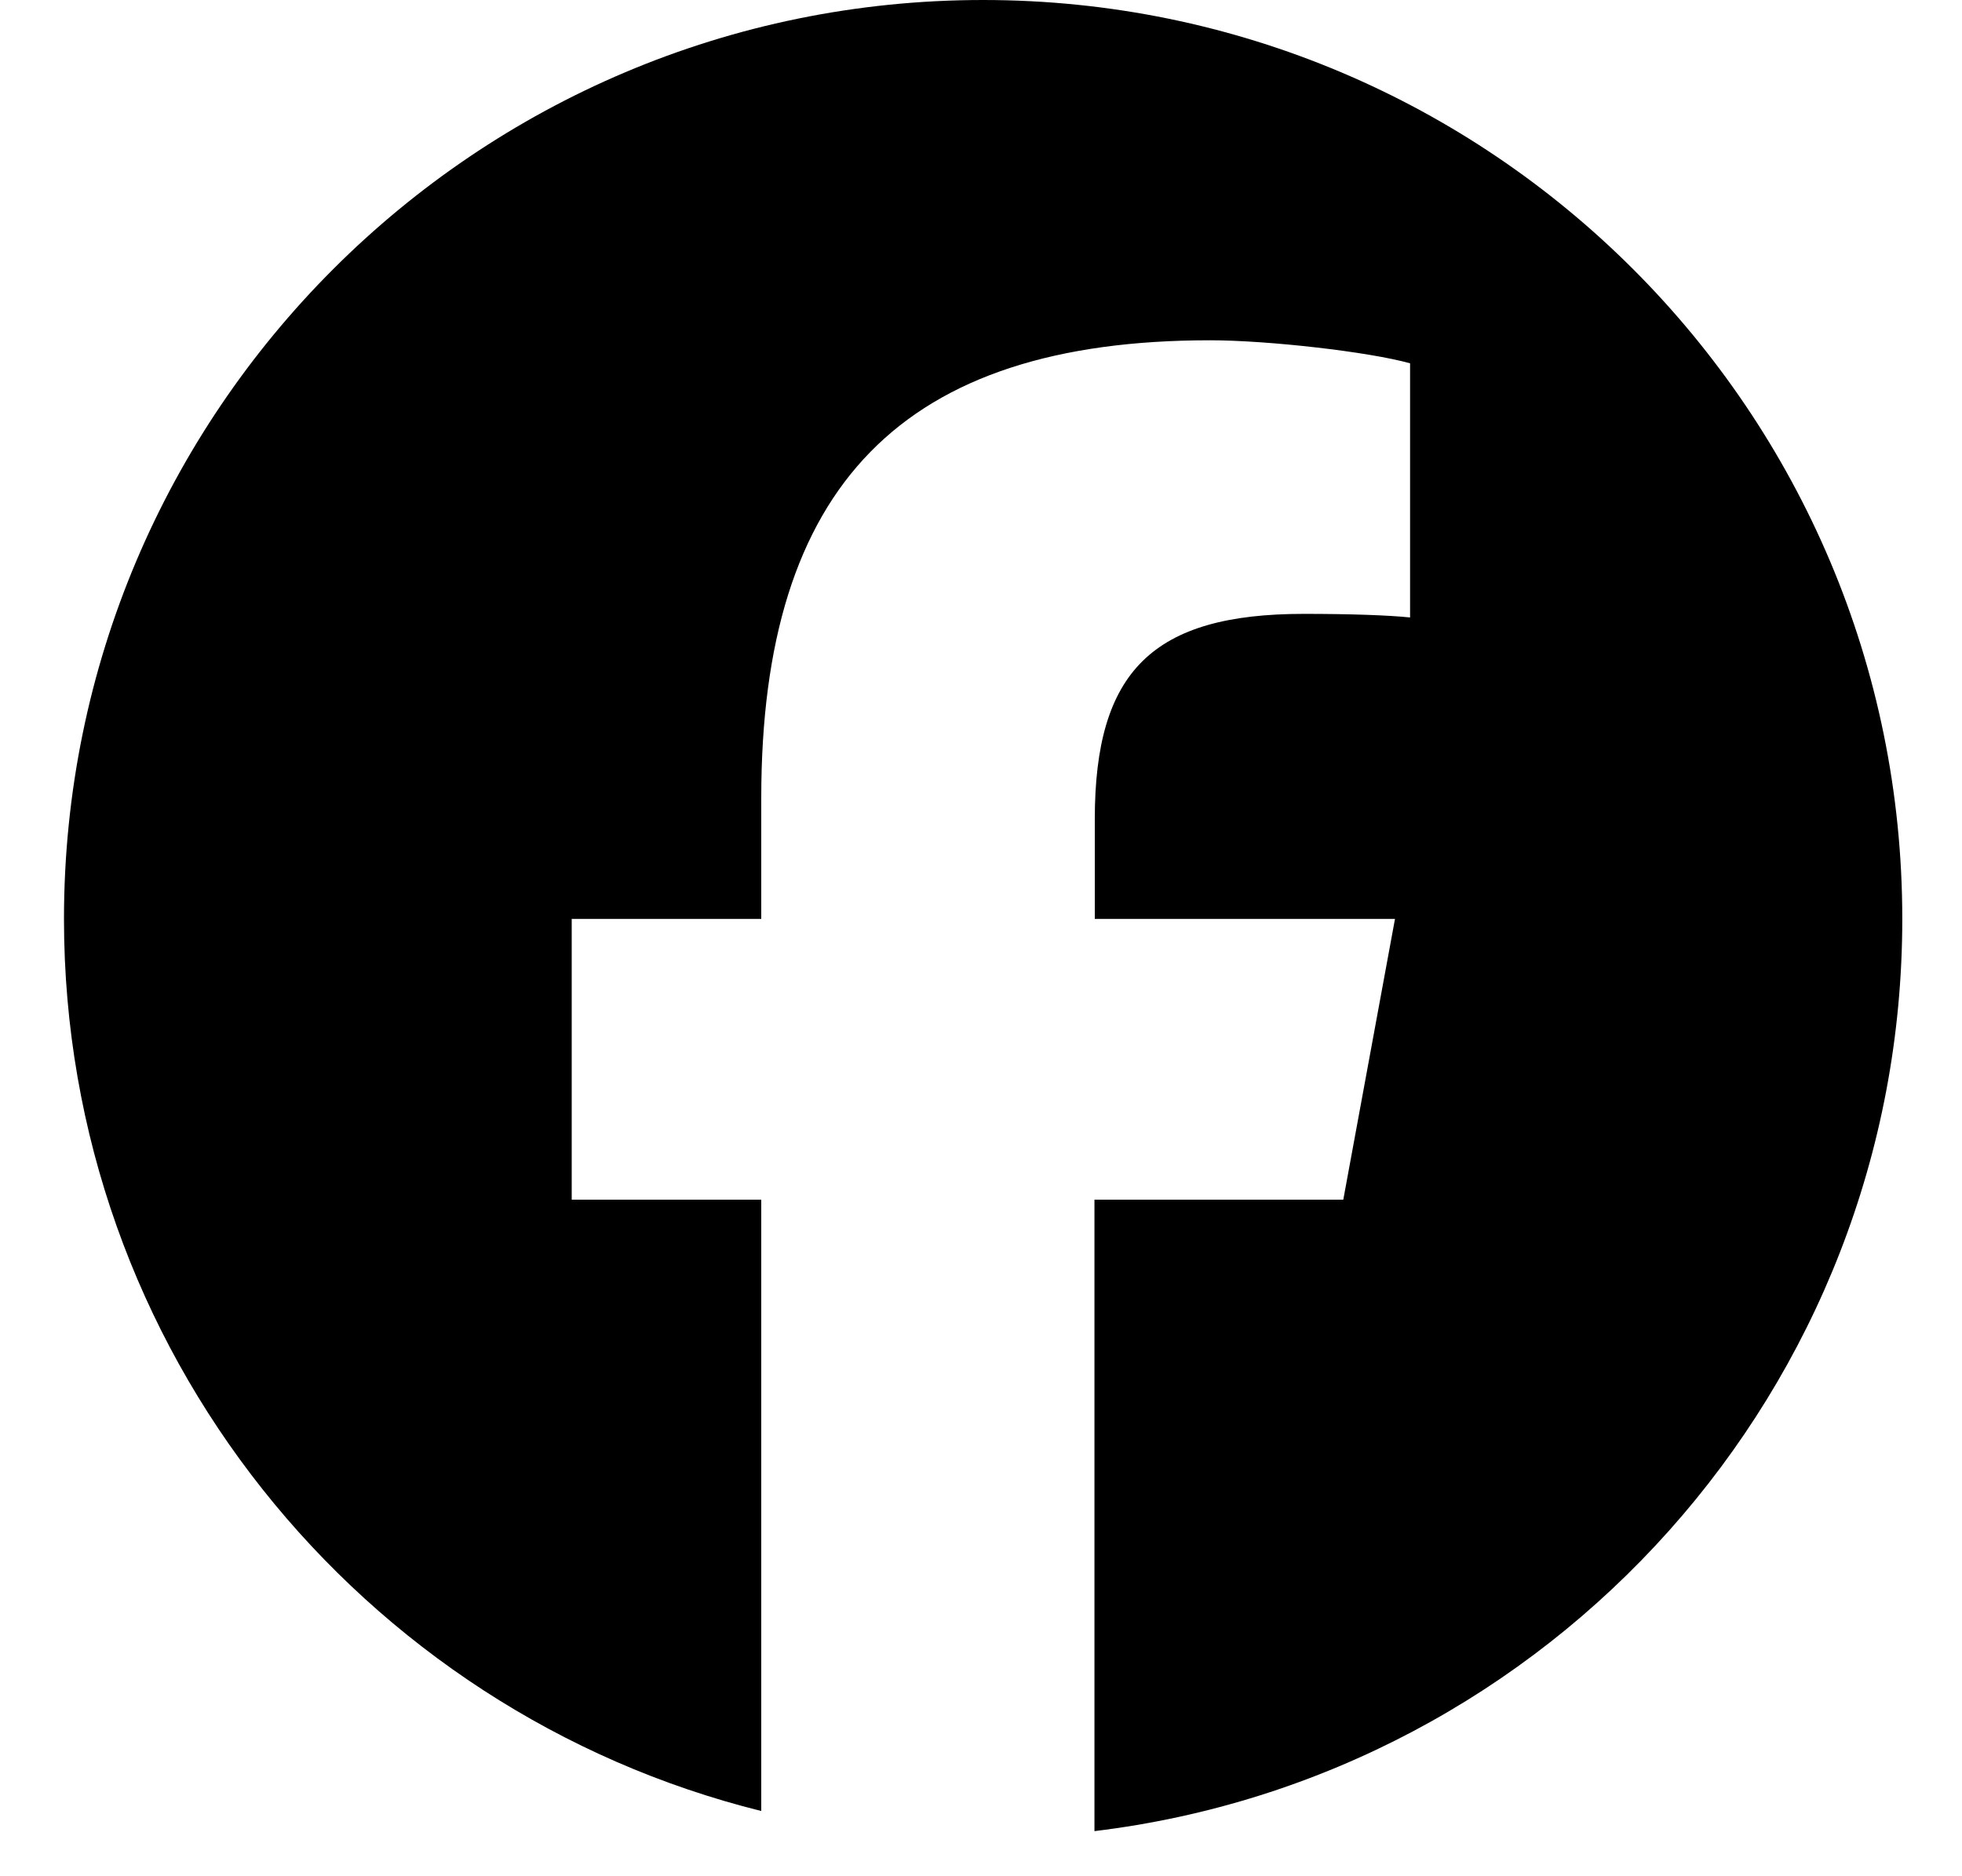 <svg width="23" height="22" viewBox="0 0 23 22" fill="none" xmlns="http://www.w3.org/2000/svg">
<g clip-path="url(#clip0_44_86325)">
<path d="M22.3 10.775C22.3 4.824 17.477 0 11.525 0C5.574 0 0.75 4.824 0.75 10.775C0.75 15.826 4.231 20.069 8.924 21.235V14.067H6.702V10.775H8.924V9.357C8.924 5.691 10.582 3.99 14.185 3.99C14.867 3.99 16.046 4.125 16.53 4.26V7.24C16.277 7.214 15.835 7.198 15.284 7.198C13.516 7.198 12.834 7.867 12.834 9.605V10.775H16.353L15.747 14.067H12.83V21.471C18.167 20.826 22.3 16.285 22.3 10.775Z" fill="black"/>
</g>
<defs>
<clipPath id="clip0_44_86325">
<rect width="21.55" height="21.55" fill="white" transform="translate(0.75)"/>
</clipPath>
</defs>
</svg>
